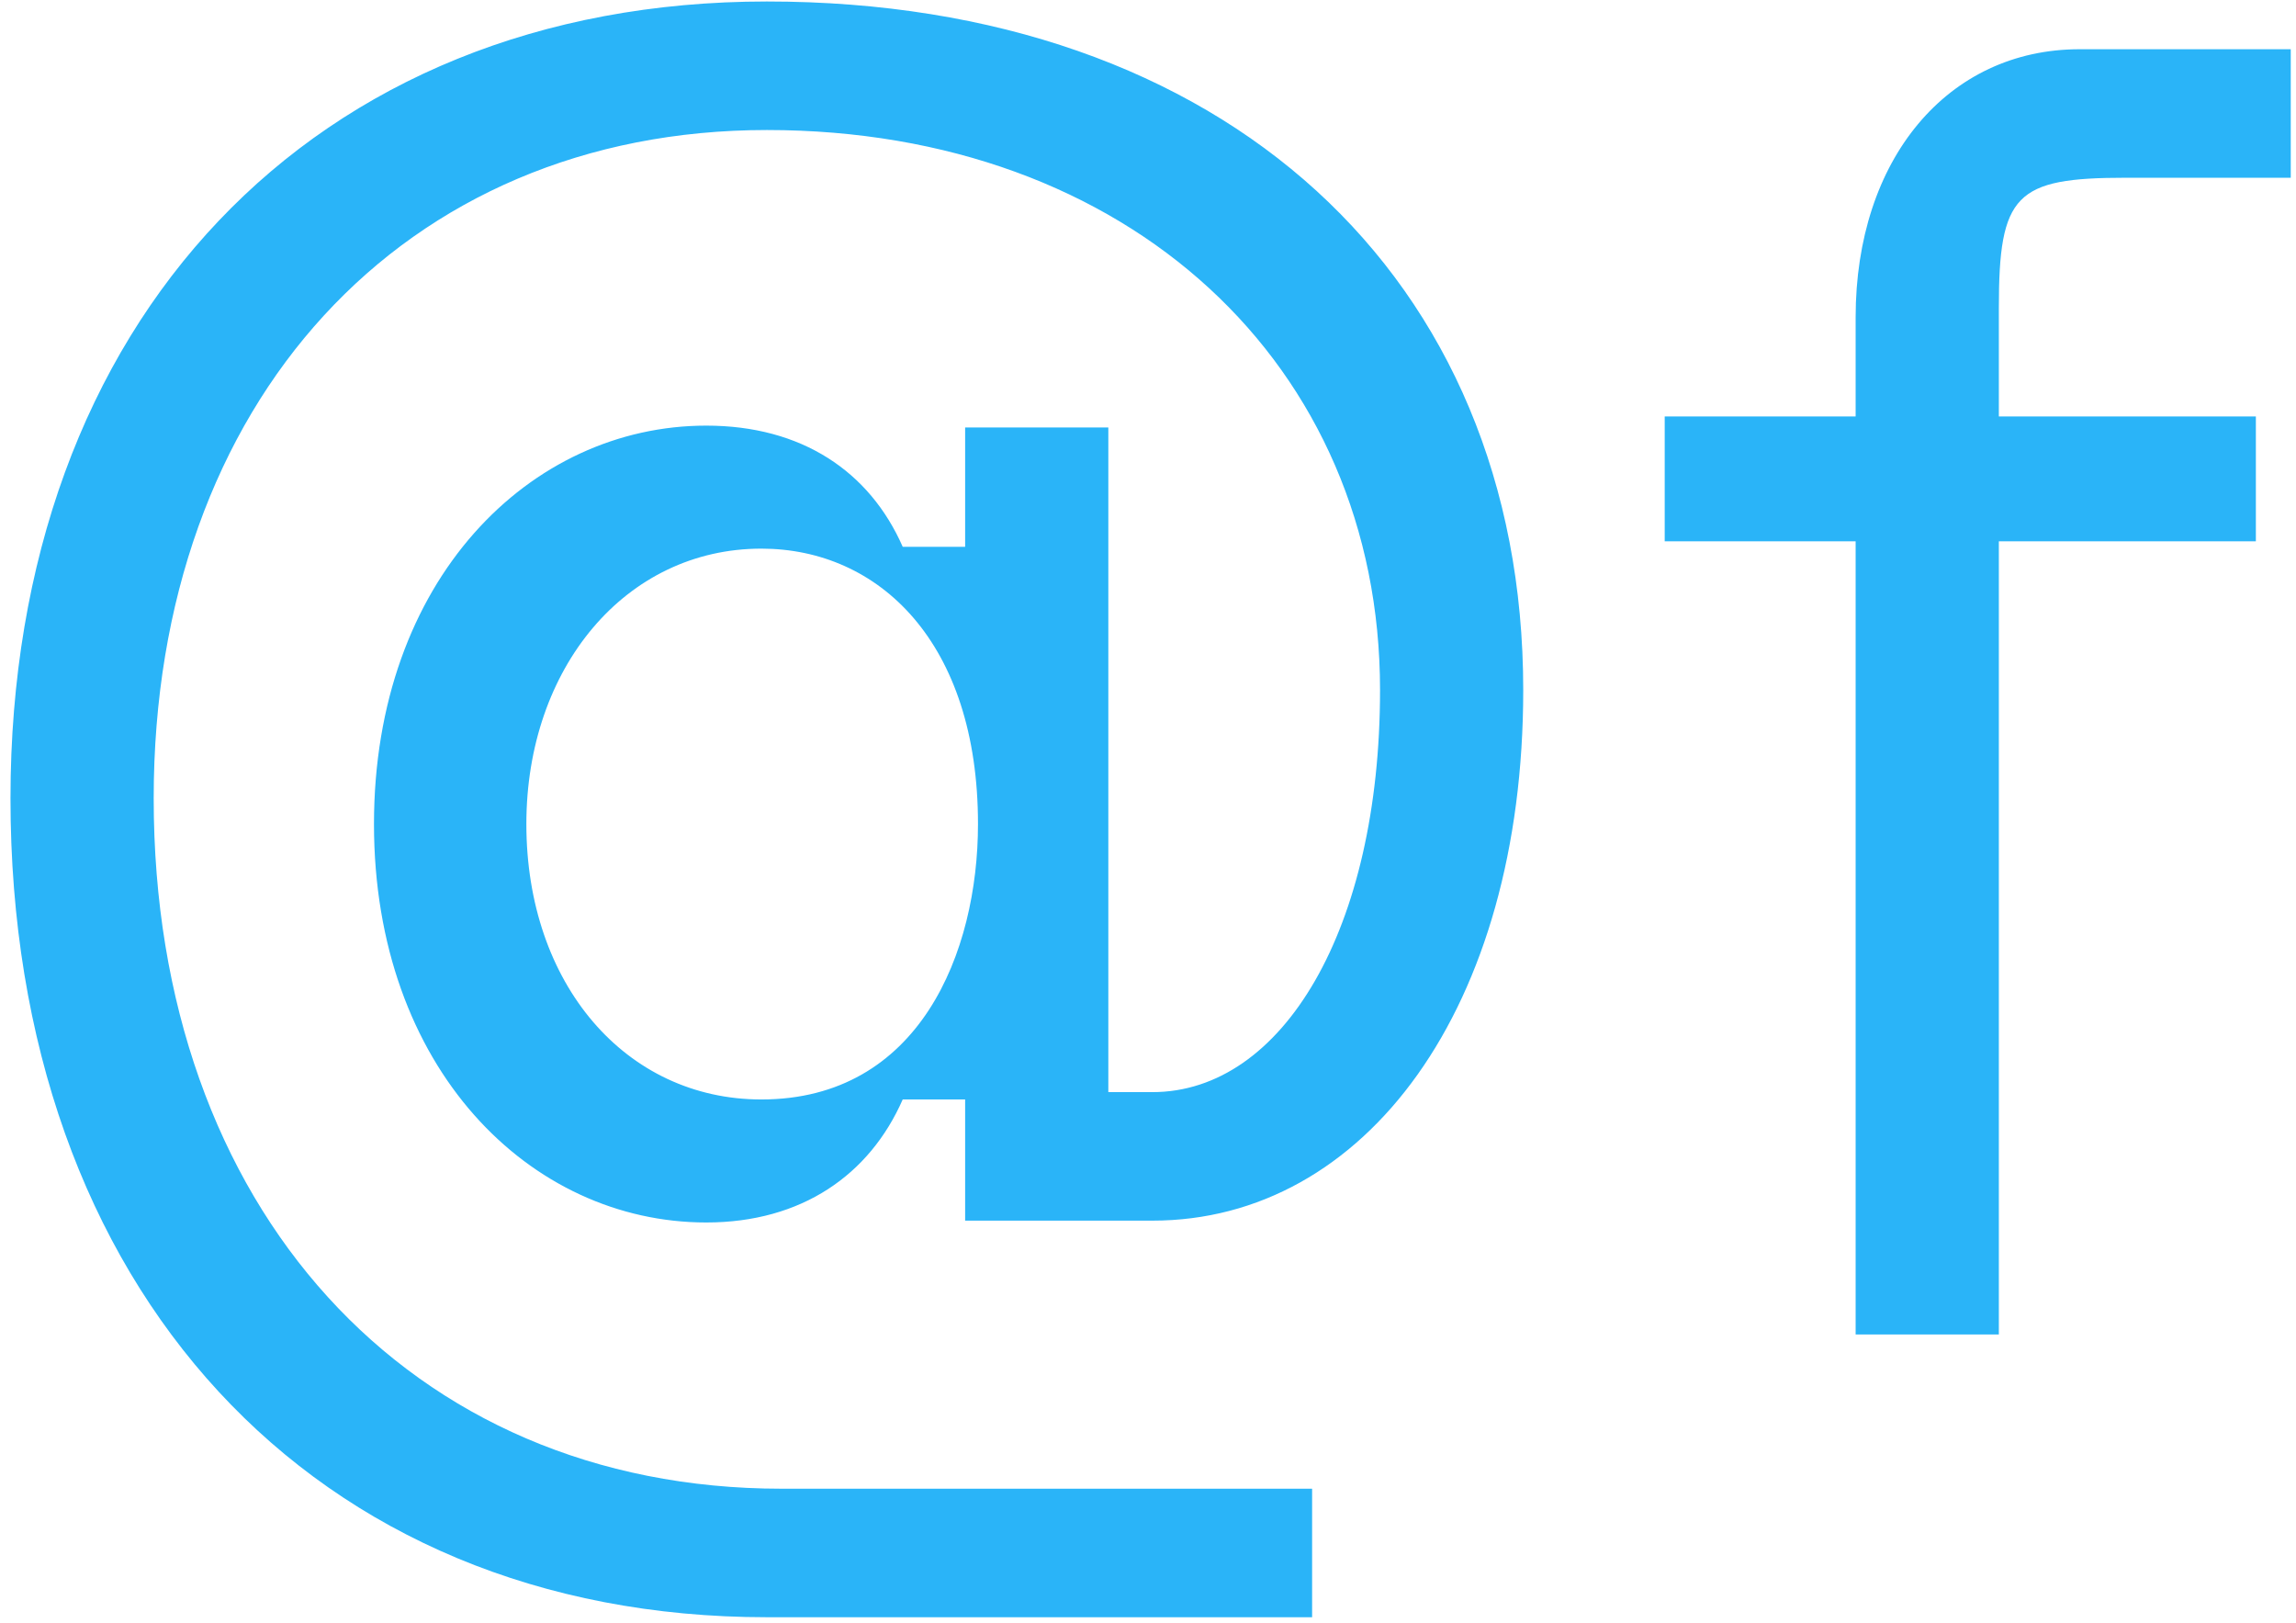 <svg width="191" height="135" viewBox="0 0 191 135" fill="none" xmlns="http://www.w3.org/2000/svg">
<path d="M63.794 134.519C26.072 134.519 0.872 107.182 0.872 66.405C0.872 26.698 26.072 0.124 63.794 0.124C101.822 0.124 126.715 23.032 126.715 57.395C126.715 83.816 113.581 101.531 95.865 101.531H80.288V91.452H75.095C72.346 97.713 66.696 101.684 58.754 101.684C44.093 101.684 31.111 88.855 31.111 68.543C31.111 48.231 44.093 35.403 58.754 35.403C66.696 35.403 72.346 39.221 75.095 45.482H80.288V35.555H92.2V90.841H95.865C106.709 90.841 114.803 77.249 114.803 57.395C114.803 30.363 93.88 10.815 63.794 10.815C33.555 10.815 12.785 33.417 12.785 66.405C12.785 100.462 34.013 123.829 65.016 123.829H109.152V134.519H63.794ZM43.787 68.543C43.787 81.83 52.034 91.452 63.336 91.452C76.47 91.452 81.357 79.234 81.357 68.543C81.357 53.424 73.11 45.635 63.336 45.635C52.034 45.635 43.787 55.562 43.787 68.543ZM154.367 111V45.024H138.484V34.639H154.367V26.392C154.367 13.258 162.004 4.095 173 4.095H190.563V14.785H176.818C167.654 14.785 166.28 16.16 166.28 25.628V34.639H187.661V45.024H166.28V111H154.367Z" fill="#2AB4F8"/>
</svg>
